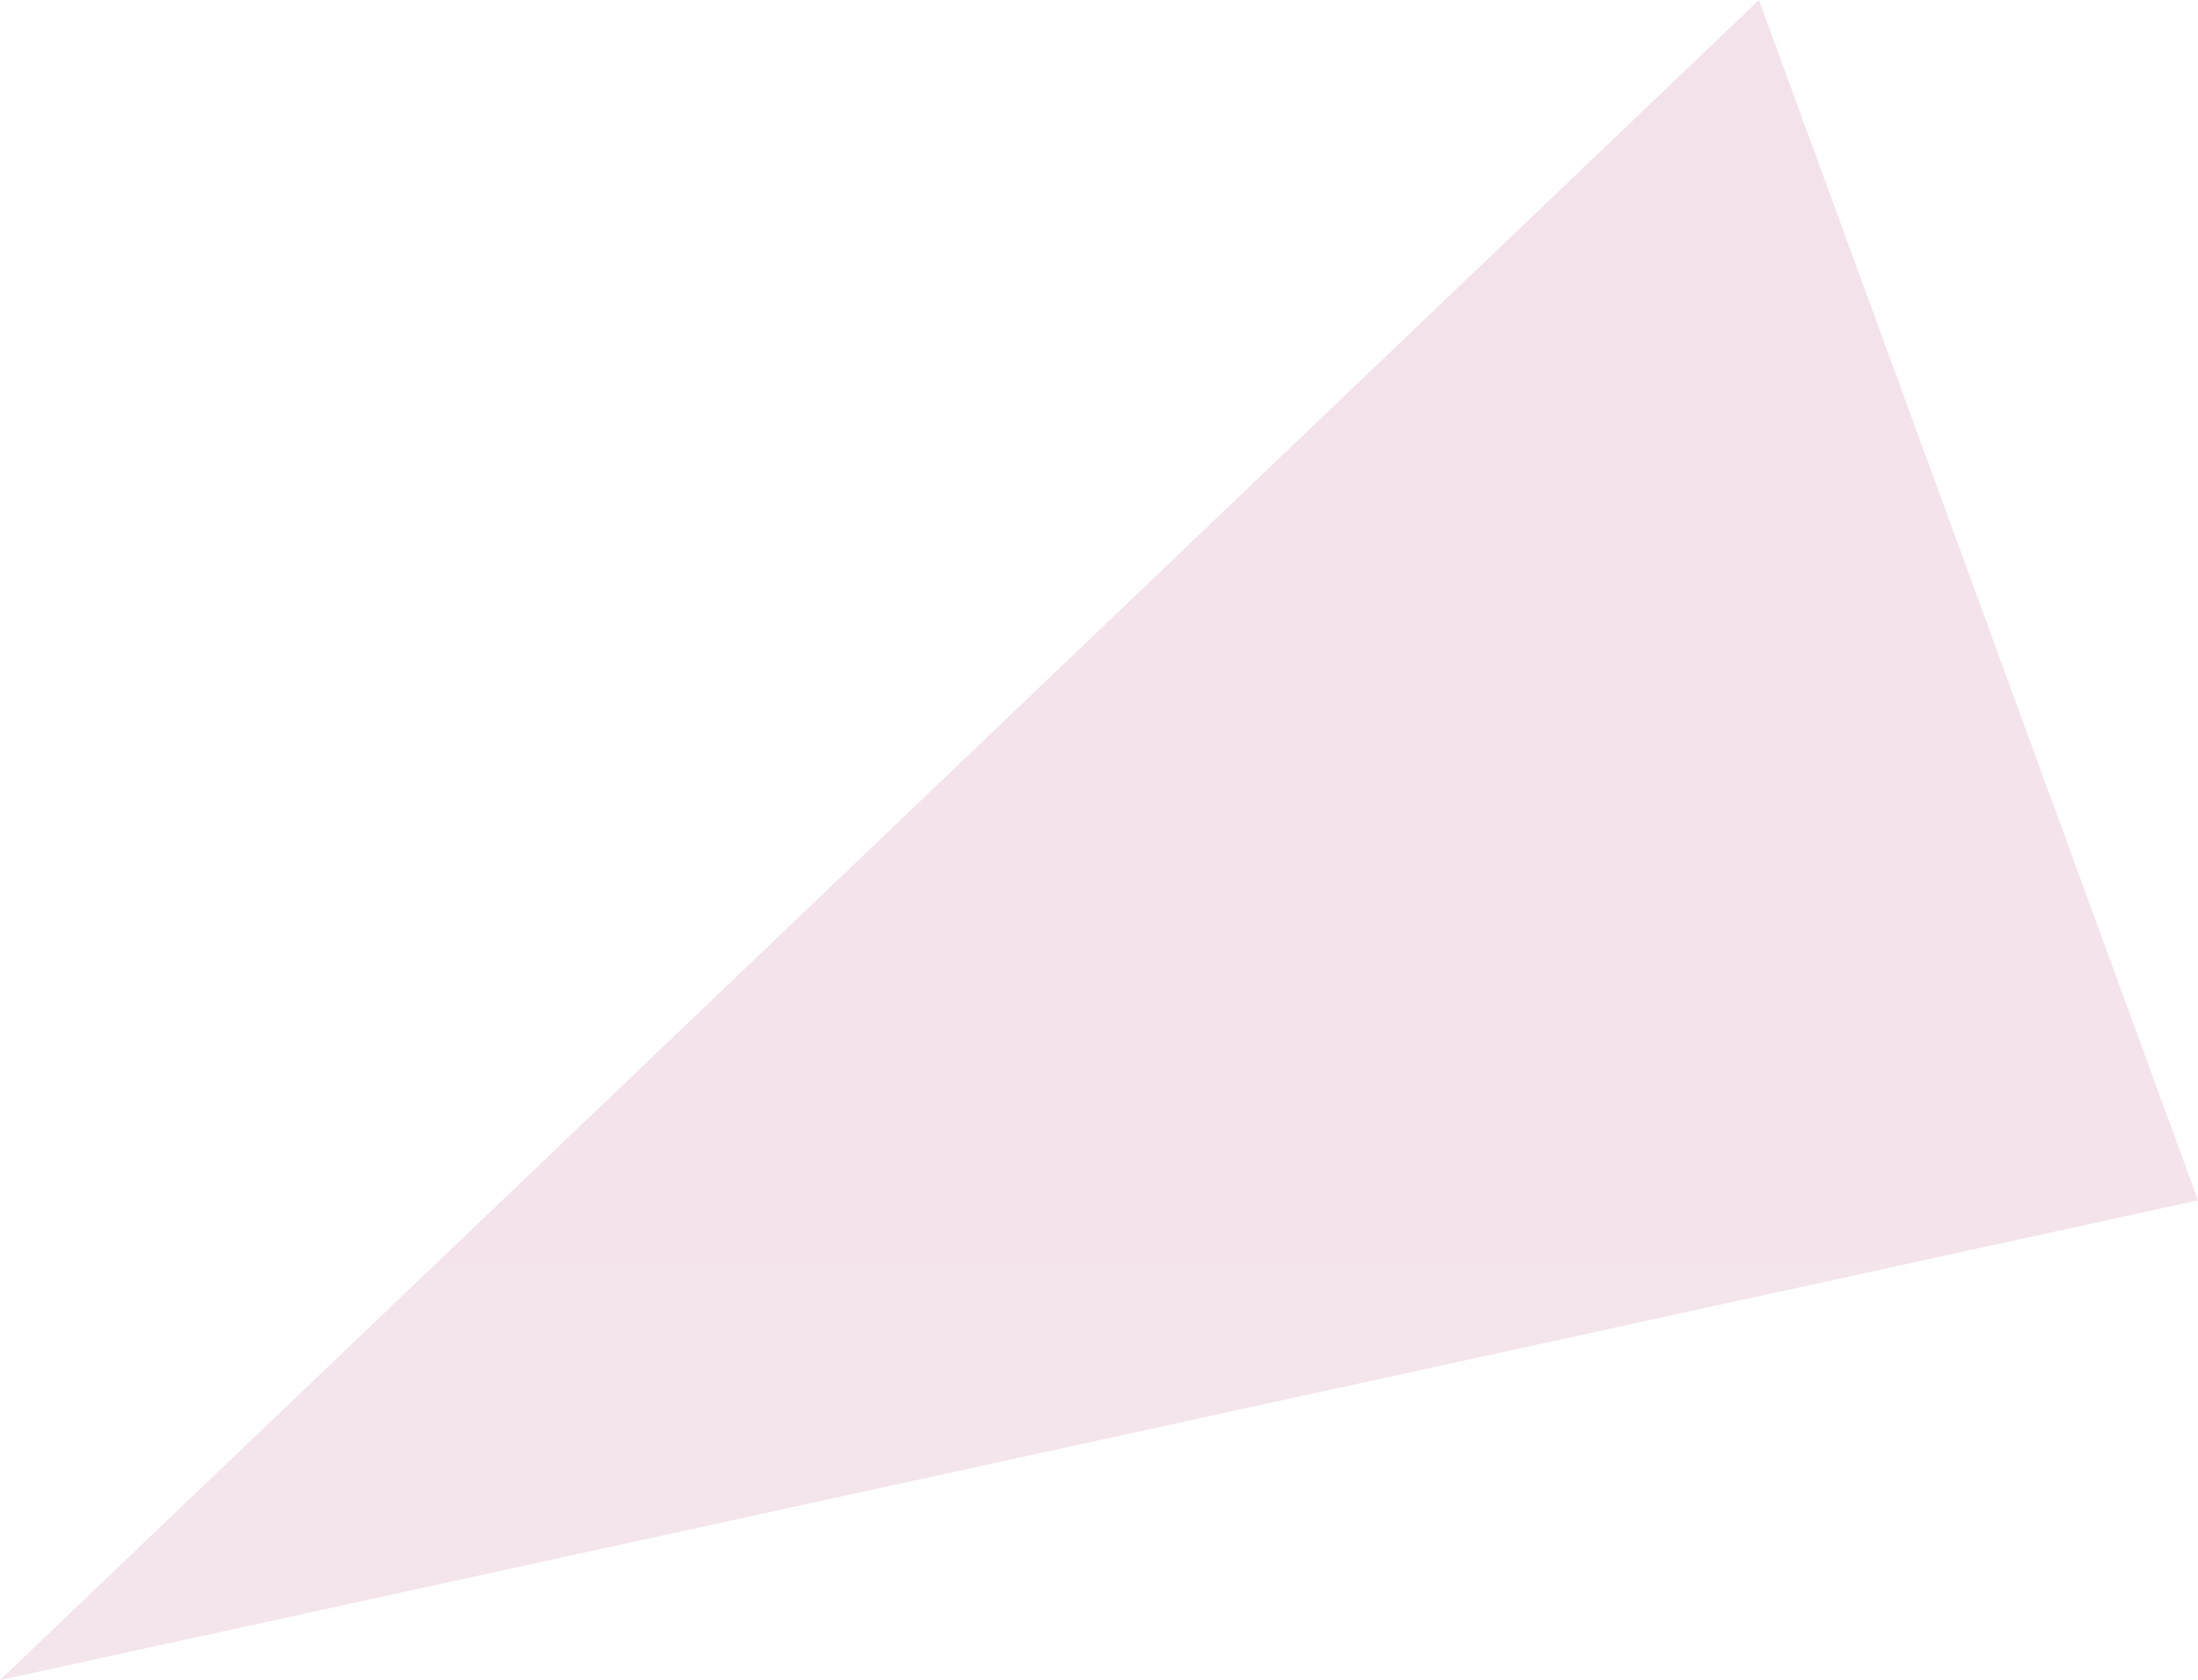 <svg xmlns="http://www.w3.org/2000/svg" width="154.024" height="117.741"><defs><linearGradient id="a" x1=".5" x2=".5" y2="1" gradientUnits="objectBoundingBox"><stop offset="0" stop-color="#f4e2ea"/><stop offset="1" stop-color="#f4e4eb"/></linearGradient></defs><path d="m13441.408 1042.715-123.258 117.741 154.024-33.62Z" transform="translate(-13318.15 -1042.715)" fill="url(#a)"/></svg>